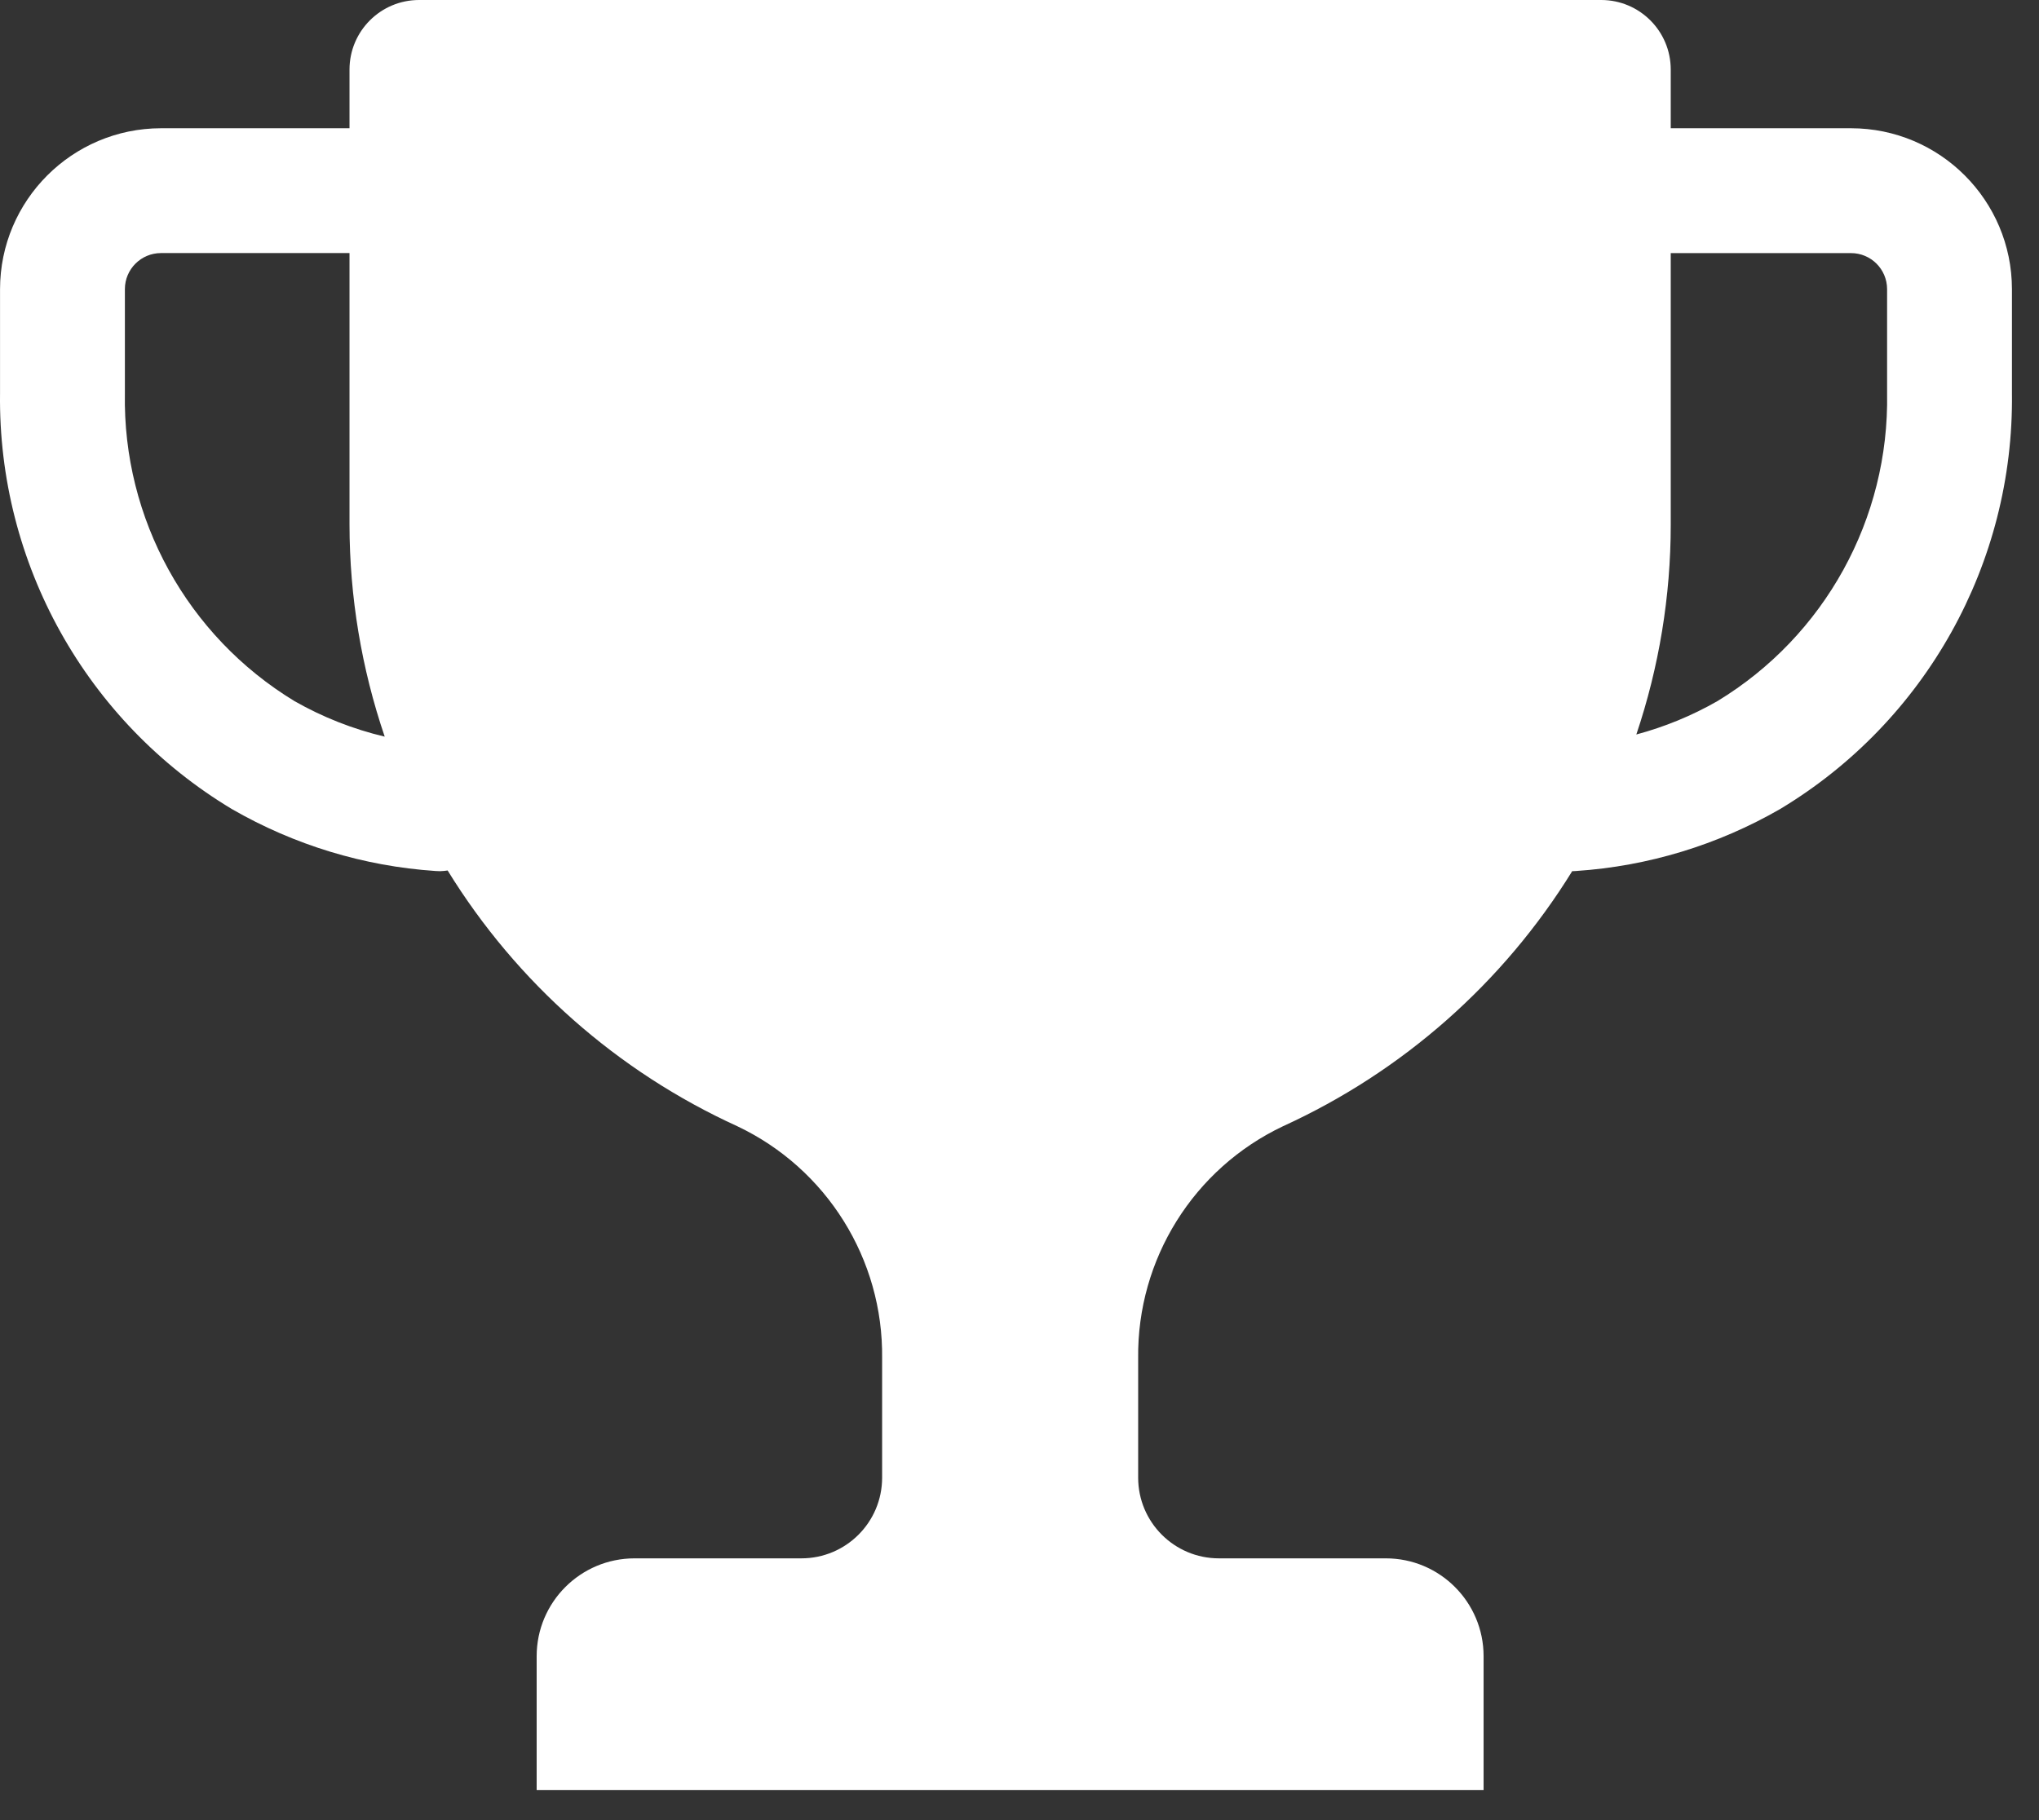 <?xml version="1.0" encoding="utf-8"?>
<svg xmlns="http://www.w3.org/2000/svg" fill="none" height="100%" overflow="visible" preserveAspectRatio="none" style="display: block;" viewBox="0 0 56 50" width="100%">
<rect x="0" y="0" width="56" height="50" fill="#333333" stroke="none"/>
<path d="M50.837 3.523H45.886V1.911C45.886 0.856 45.032 0.001 43.977 0H11.51C10.454 0 9.599 0.856 9.599 1.911V3.523H4.42C1.982 3.527 0.004 5.504 0.001 7.943V10.806C-0.057 15.475 2.367 19.823 6.369 22.226C8.079 23.212 9.991 23.795 11.96 23.927C12.002 23.93 12.045 23.932 12.086 23.932C12.156 23.93 12.225 23.923 12.294 23.913C14.19 26.993 16.958 29.437 20.249 30.938C22.706 32.103 24.26 34.592 24.227 37.312V40.593C24.227 41.817 23.235 42.809 22.01 42.809H17.428C15.944 42.809 14.739 44.013 14.739 45.498V49.173H40.746V45.497C40.746 44.012 39.543 42.808 38.058 42.809H33.476C32.252 42.809 31.259 41.816 31.259 40.593V37.311C31.227 34.592 32.782 32.102 35.238 30.938C38.521 29.439 41.285 27.002 43.18 23.931C43.219 23.931 43.259 23.93 43.298 23.926C45.267 23.794 47.178 23.211 48.888 22.226C52.889 19.822 55.314 15.473 55.257 10.805V7.942C55.254 5.502 53.277 3.525 50.837 3.523ZM8.086 19.259C5.142 17.469 3.369 14.25 3.43 10.806V7.943C3.43 7.395 3.874 6.953 4.421 6.952H9.599V14.415C9.601 16.396 9.928 18.362 10.566 20.236C9.698 20.031 8.861 19.701 8.086 19.259ZM51.828 10.806C51.889 14.251 50.116 17.47 47.17 19.259C46.469 19.661 45.72 19.968 44.941 20.177C45.566 18.32 45.886 16.375 45.886 14.416V6.953H50.837C51.385 6.953 51.827 7.396 51.828 7.943V10.807V10.806Z" fill="white" id="Vector"/>
</svg>